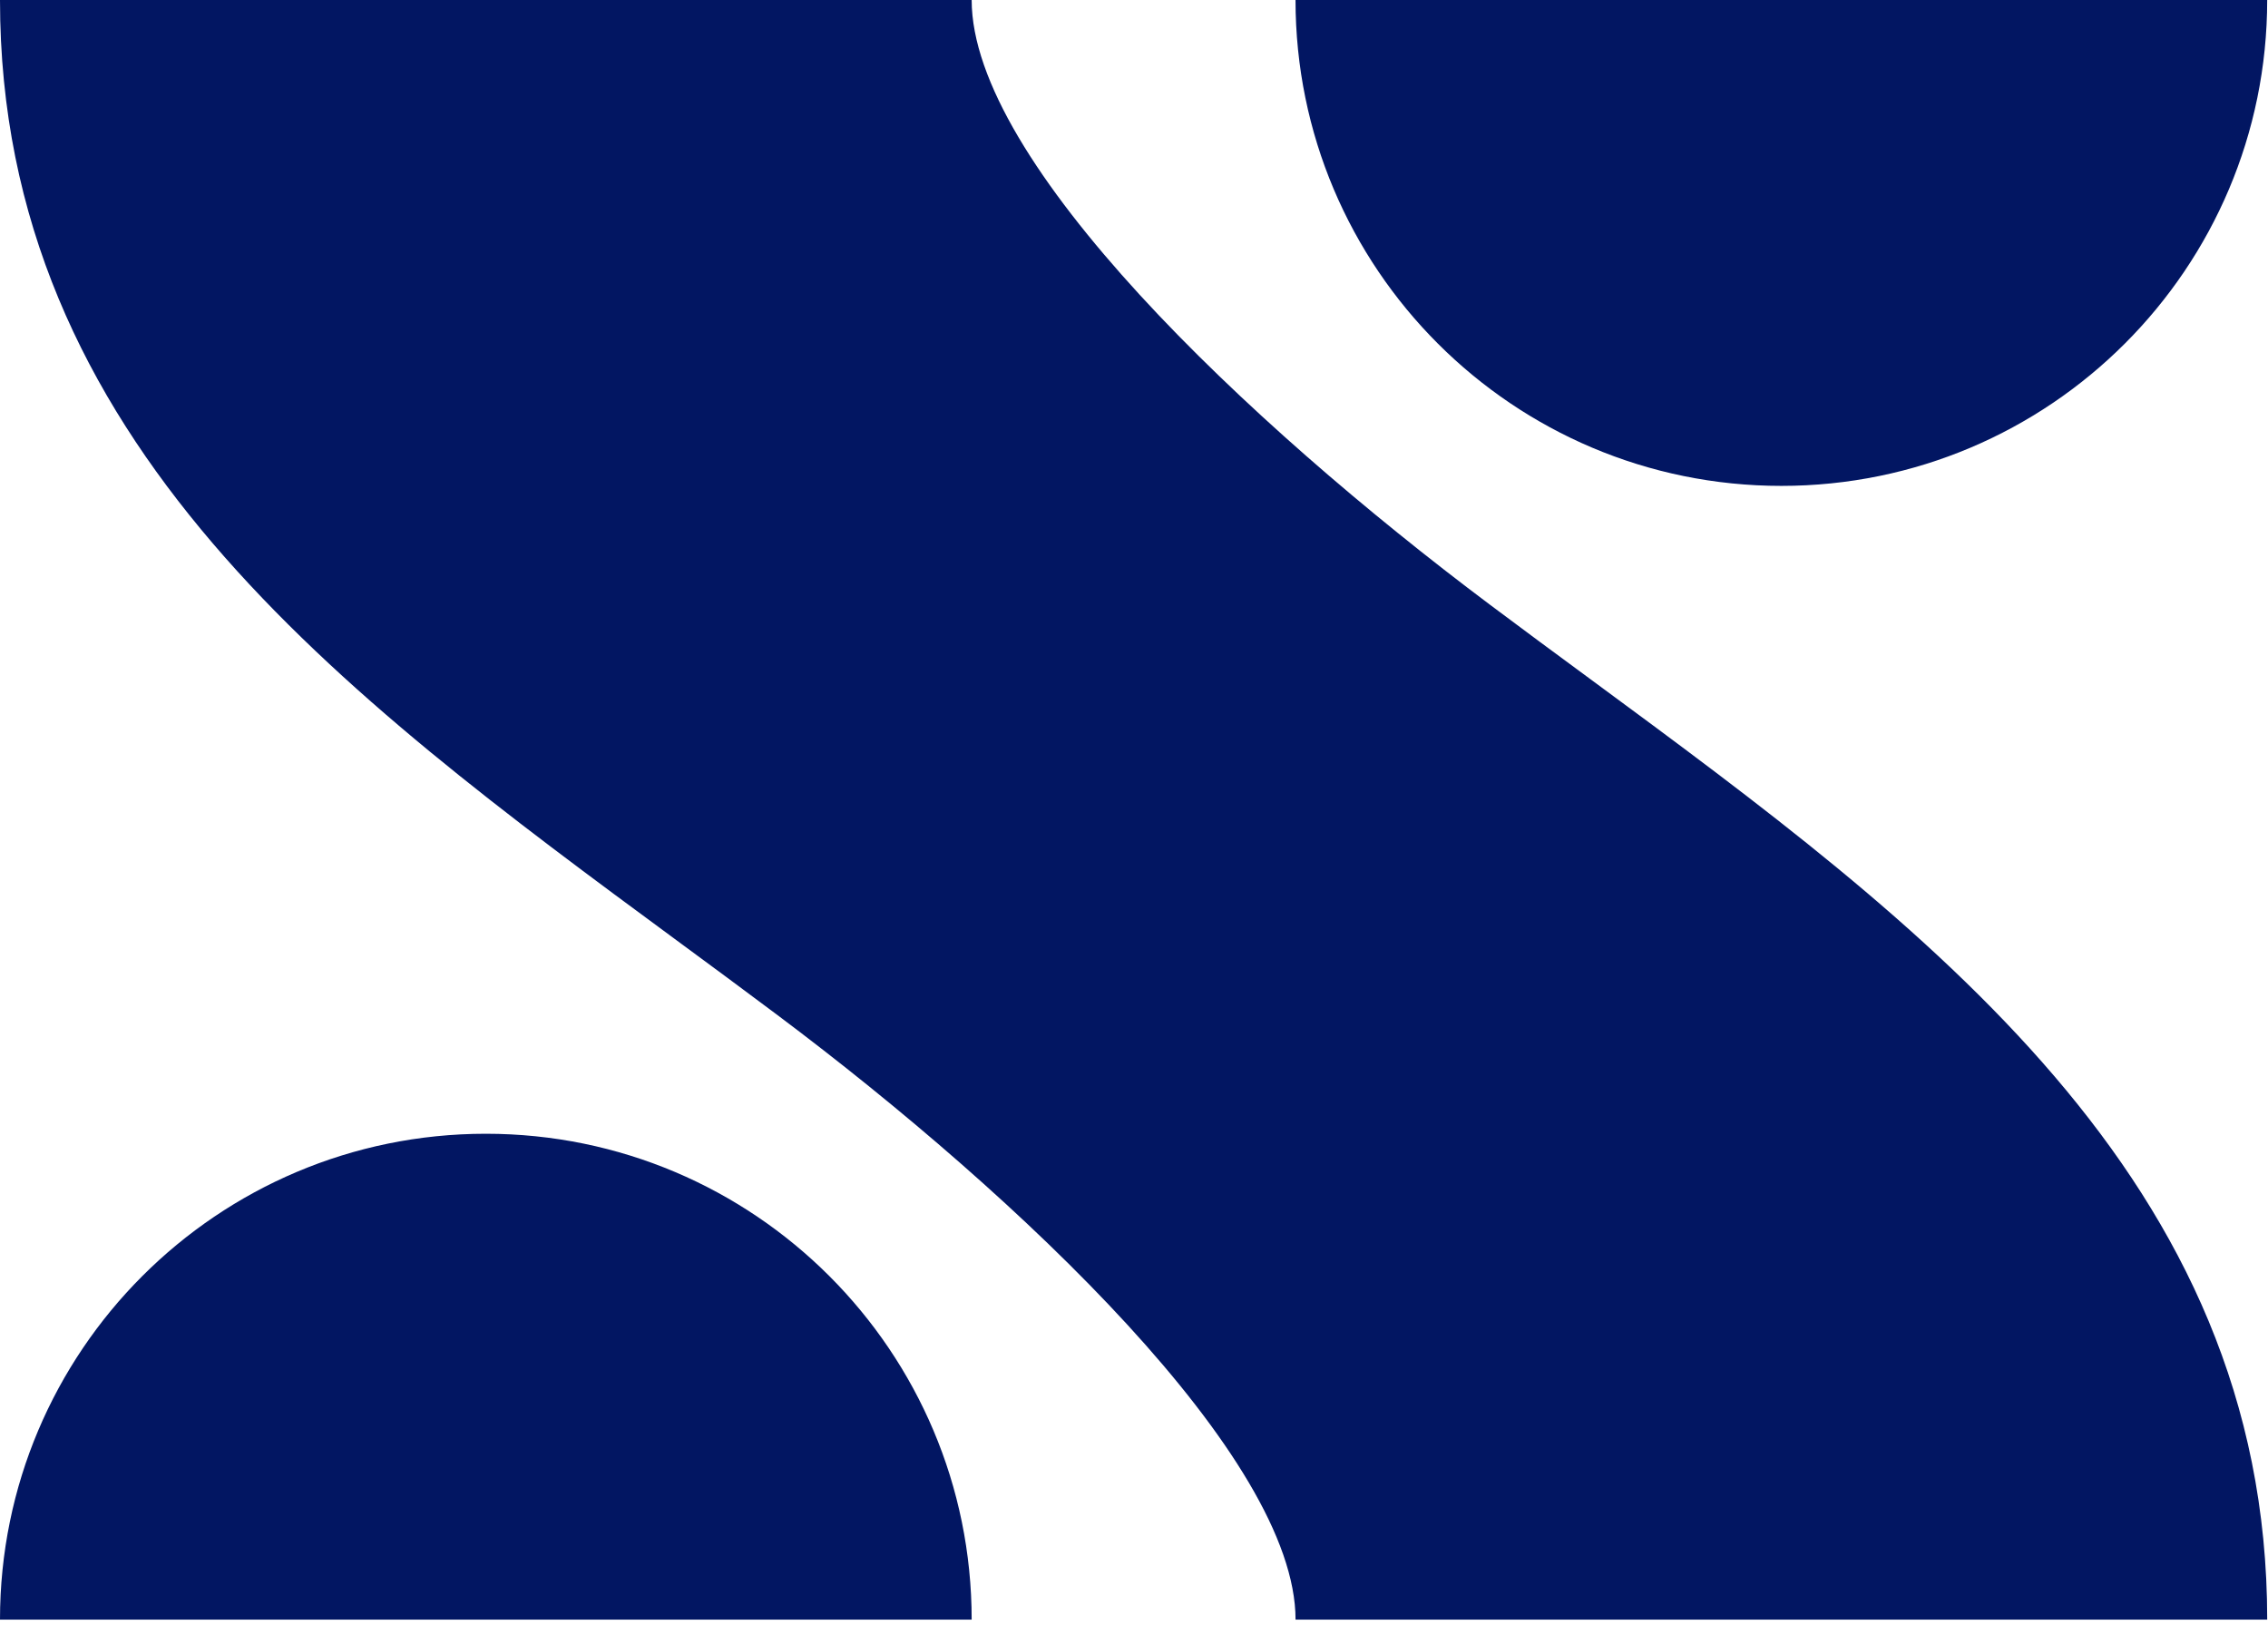 <svg xmlns="http://www.w3.org/2000/svg" version="1.1" xmlns:xlink="http://www.w3.org/1999/xlink" xmlns:svgjs="http://svgjs.com/svgjs" width="134" height="96"><svg width="134" height="96" viewBox="0 0 134 96" fill="none" xmlns="http://www.w3.org/2000/svg">
<path fill-rule="evenodd" clip-rule="evenodd" d="M88.027 35.721C73.674 24.962 57.409 9.568 57.409 0H0C0 26.095 20.165 40.953 40.006 55.572C41.99 57.033 43.97 58.492 45.927 59.96C60.279 70.719 76.545 86.113 76.545 95.681H133.953C133.953 69.586 113.789 54.728 93.948 40.109C91.964 38.648 89.983 37.189 88.027 35.721ZM76.543 0C76.543 15.851 89.396 28.704 105.247 28.704C121.098 28.704 133.952 15.851 133.952 0H76.543ZM28.704 66.977C12.853 66.977 0 79.83 0 95.681H57.409C57.409 79.83 44.556 66.977 28.704 66.977Z" fill="#021662"></path>
</svg><style>@media (prefers-color-scheme: light) { :root { filter: none; } }
@media (prefers-color-scheme: dark) { :root { filter: contrast(0.385) brightness(4.5); } }
</style></svg>